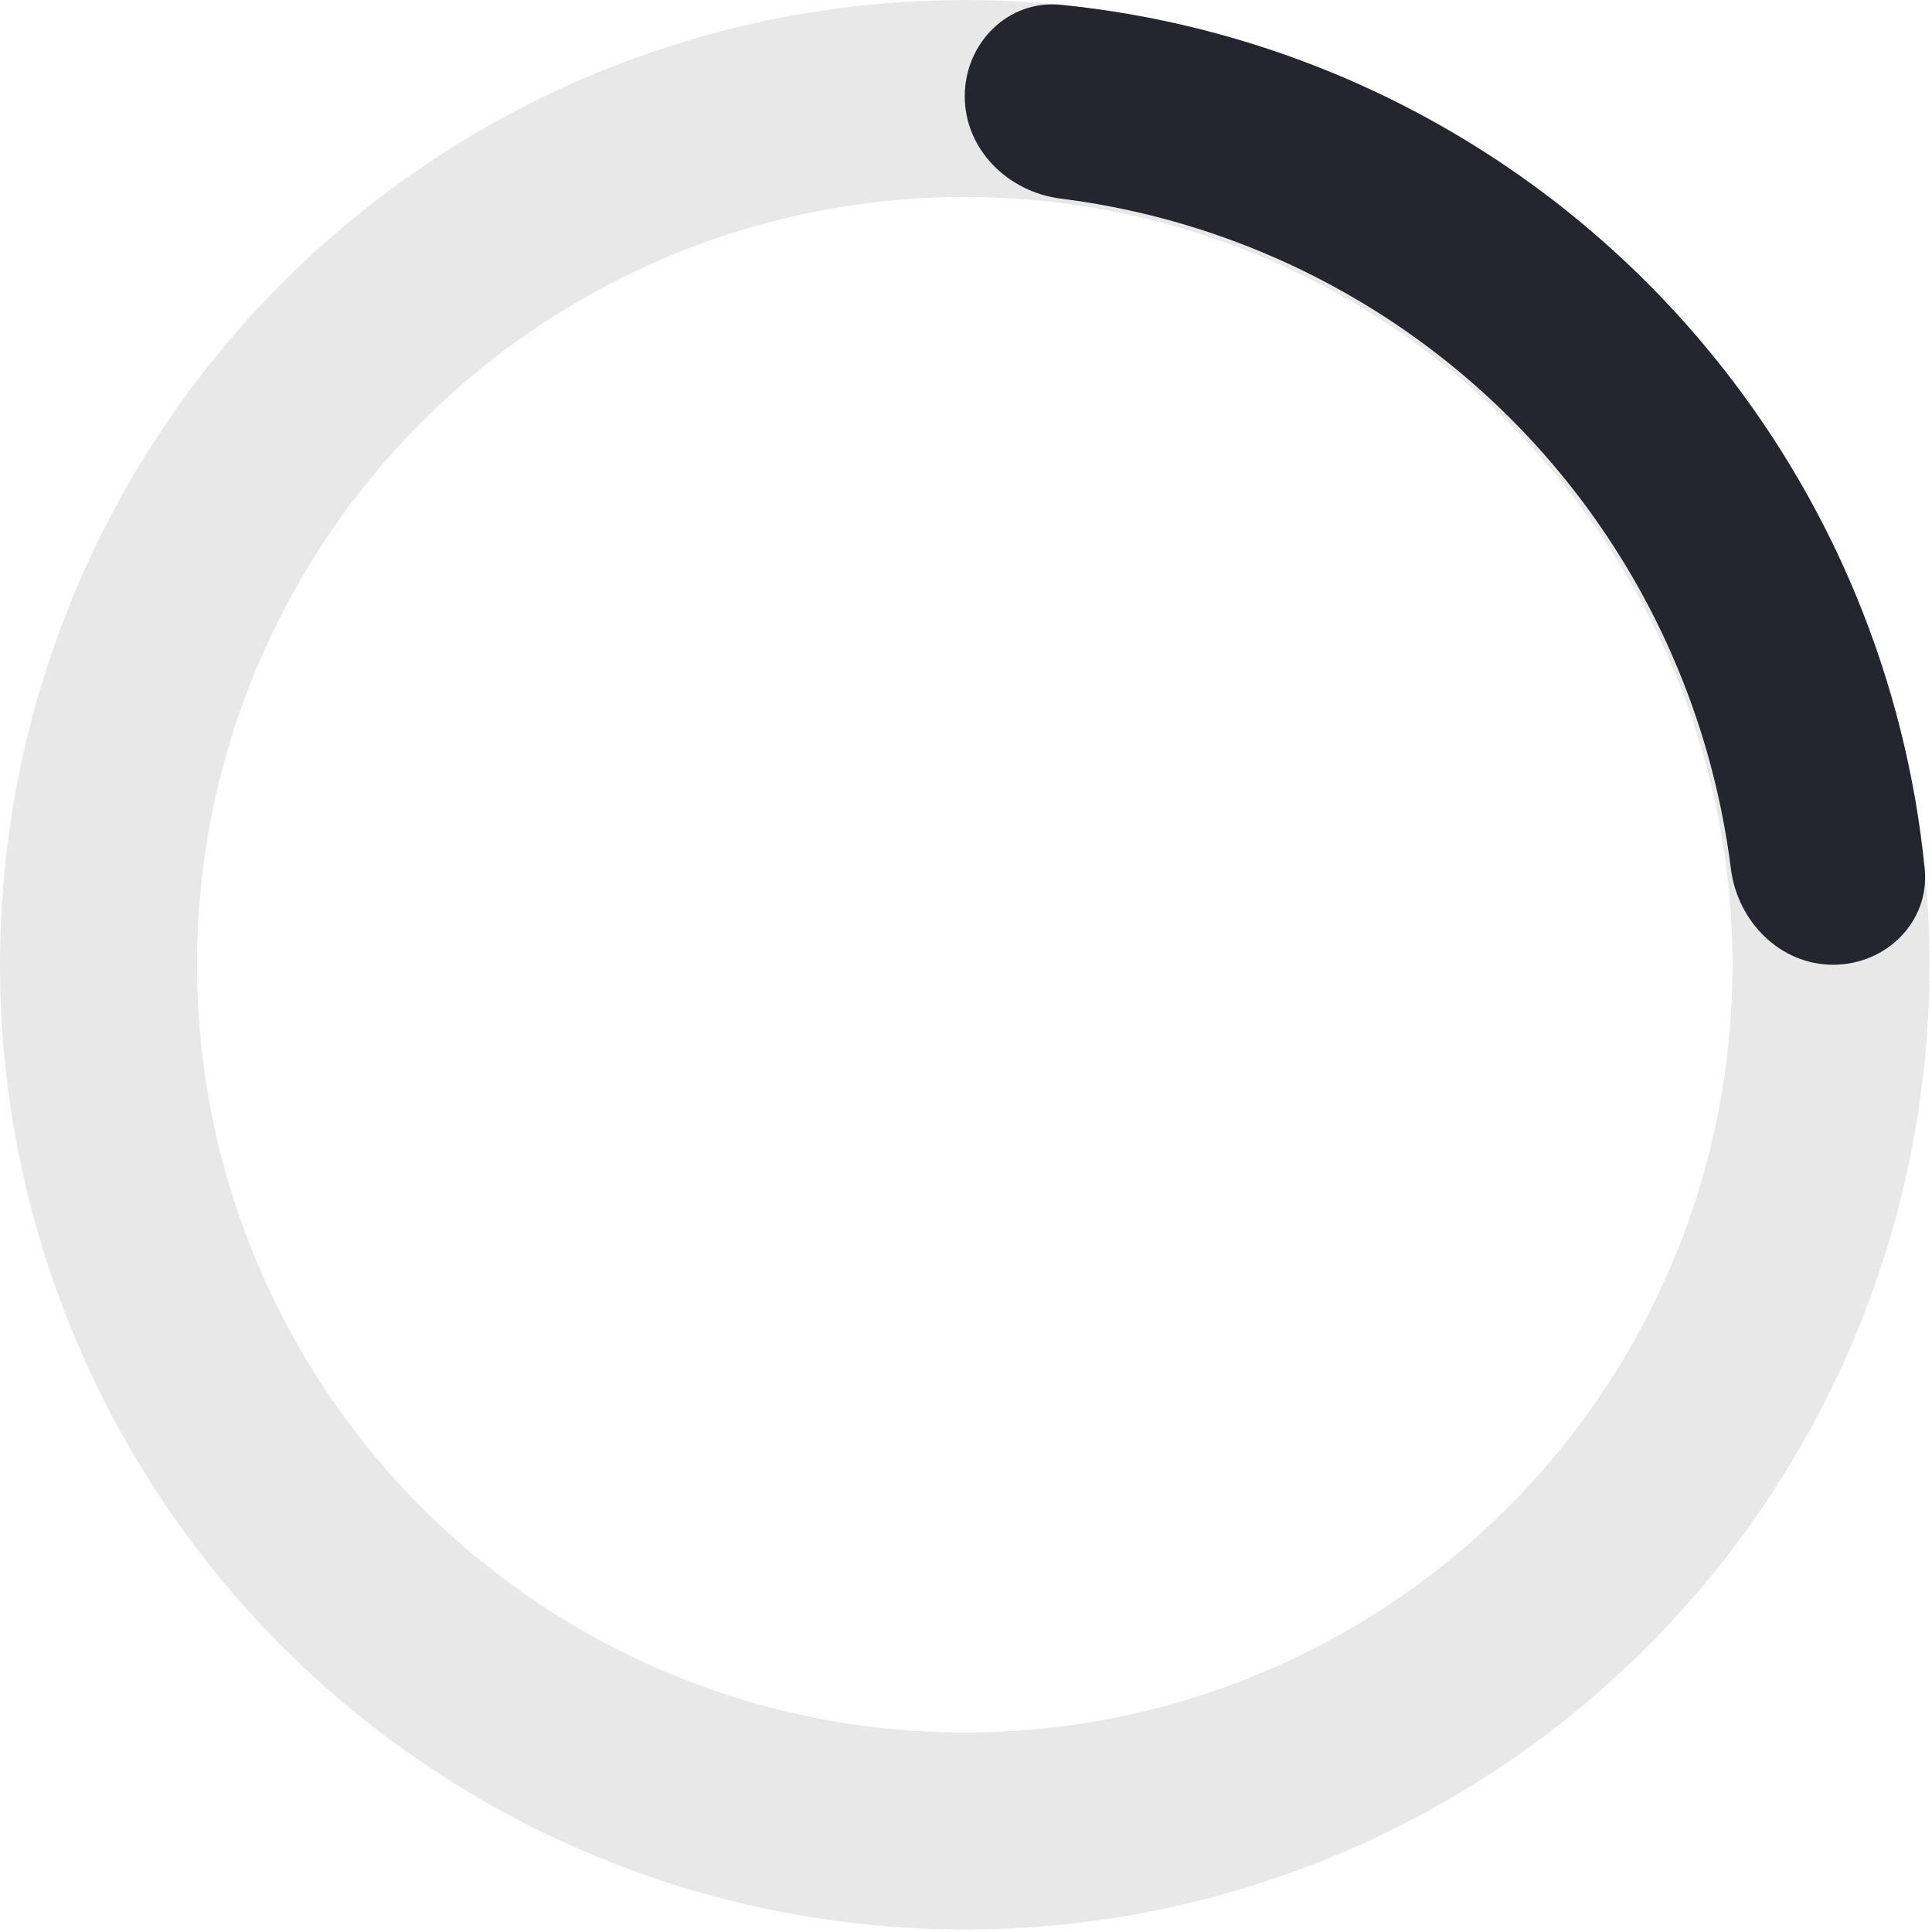<svg width="85" height="85" viewBox="0 0 85 85" fill="none" xmlns="http://www.w3.org/2000/svg">
    <circle cx="42.445" cy="42.445" r="38.112" stroke="#E8E8E8" stroke-width="8.666"/>
    <path d="M80.652 42.445C82.992 42.445 84.911 40.543 84.678 38.214C84.265 34.092 83.25 30.044 81.659 26.202C79.525 21.052 76.399 16.373 72.458 12.432C68.516 8.49 63.837 5.364 58.688 3.231C54.846 1.64 50.798 0.624 46.675 0.211C44.347 -0.022 42.445 1.897 42.445 4.237V4.237C42.445 6.578 44.349 8.448 46.671 8.739C49.68 9.116 52.631 9.895 55.444 11.061C59.566 12.768 63.311 15.27 66.465 18.424C69.62 21.579 72.122 25.323 73.829 29.445C74.994 32.258 75.773 35.209 76.151 38.218C76.442 40.54 78.312 42.445 80.652 42.445V42.445Z" fill="#24252E"/>
</svg>
